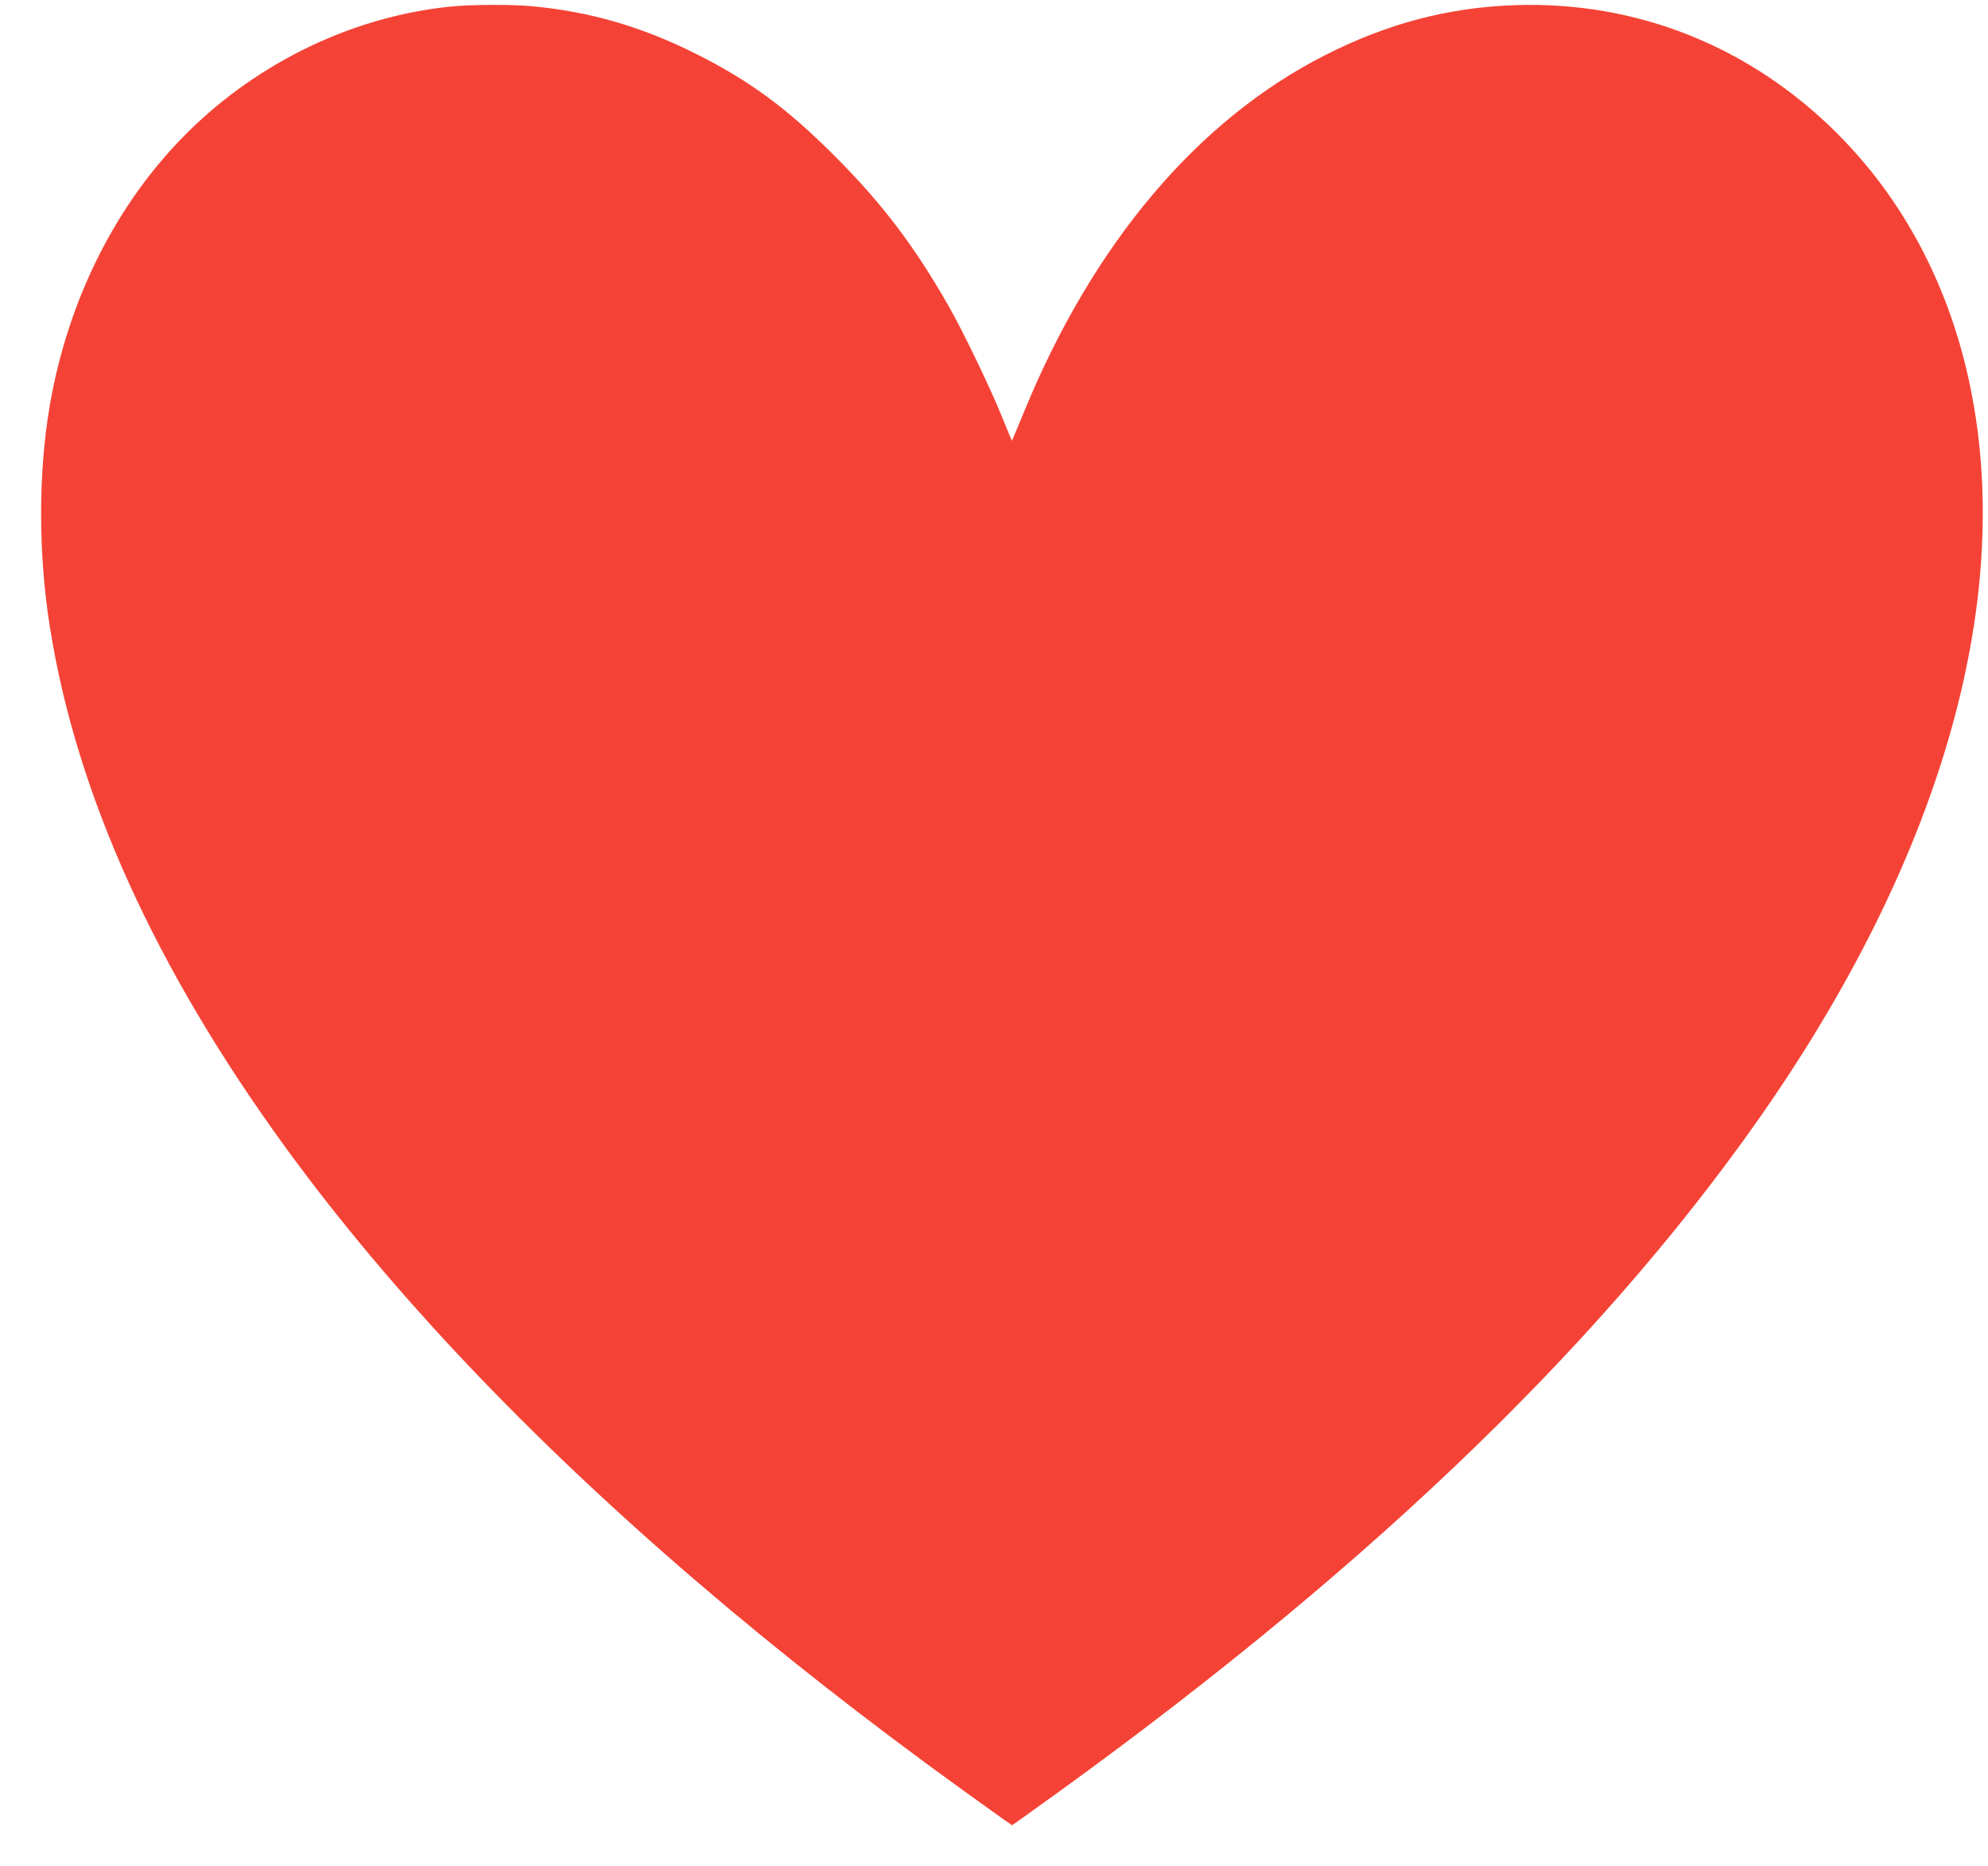 <?xml version="1.0" standalone="no"?>
<!DOCTYPE svg PUBLIC "-//W3C//DTD SVG 20010904//EN"
 "http://www.w3.org/TR/2001/REC-SVG-20010904/DTD/svg10.dtd">
<svg version="1.0" xmlns="http://www.w3.org/2000/svg"
 width="1280pt" height="1201pt" viewBox="0 0 1280 1201"
 preserveAspectRatio="xMidYMid meet">
<g transform="translate(0,1201) scale(0.1,-0.1)"
fill="#f44336" stroke="none">
<path d="M2915 11969 c-629 -60 -1246 -353 -1709 -813 -456 -453 -768 -1072
-886 -1759 -74 -436 -74 -948 1 -1422 171 -1079 678 -2197 1518 -3352 675
-926 1563 -1864 2641 -2788 530 -455 1106 -906 1730 -1356 118 -85 236 -169
261 -187 l46 -31 114 81 c2093 1492 3636 2960 4692 4464 1163 1657 1644 3310
1367 4694 -130 650 -425 1215 -860 1650 -561 561 -1290 852 -2070 827 -433
-14 -827 -118 -1230 -323 -817 -415 -1487 -1207 -1930 -2279 -46 -110 -83
-201 -84 -202 -1 -1 -30 68 -65 155 -76 188 -251 551 -346 717 -219 384 -431
662 -735 965 -304 304 -546 482 -890 654 -352 176 -682 271 -1055 306 -128 12
-380 11 -510 -1z"/>
</g>
</svg>
